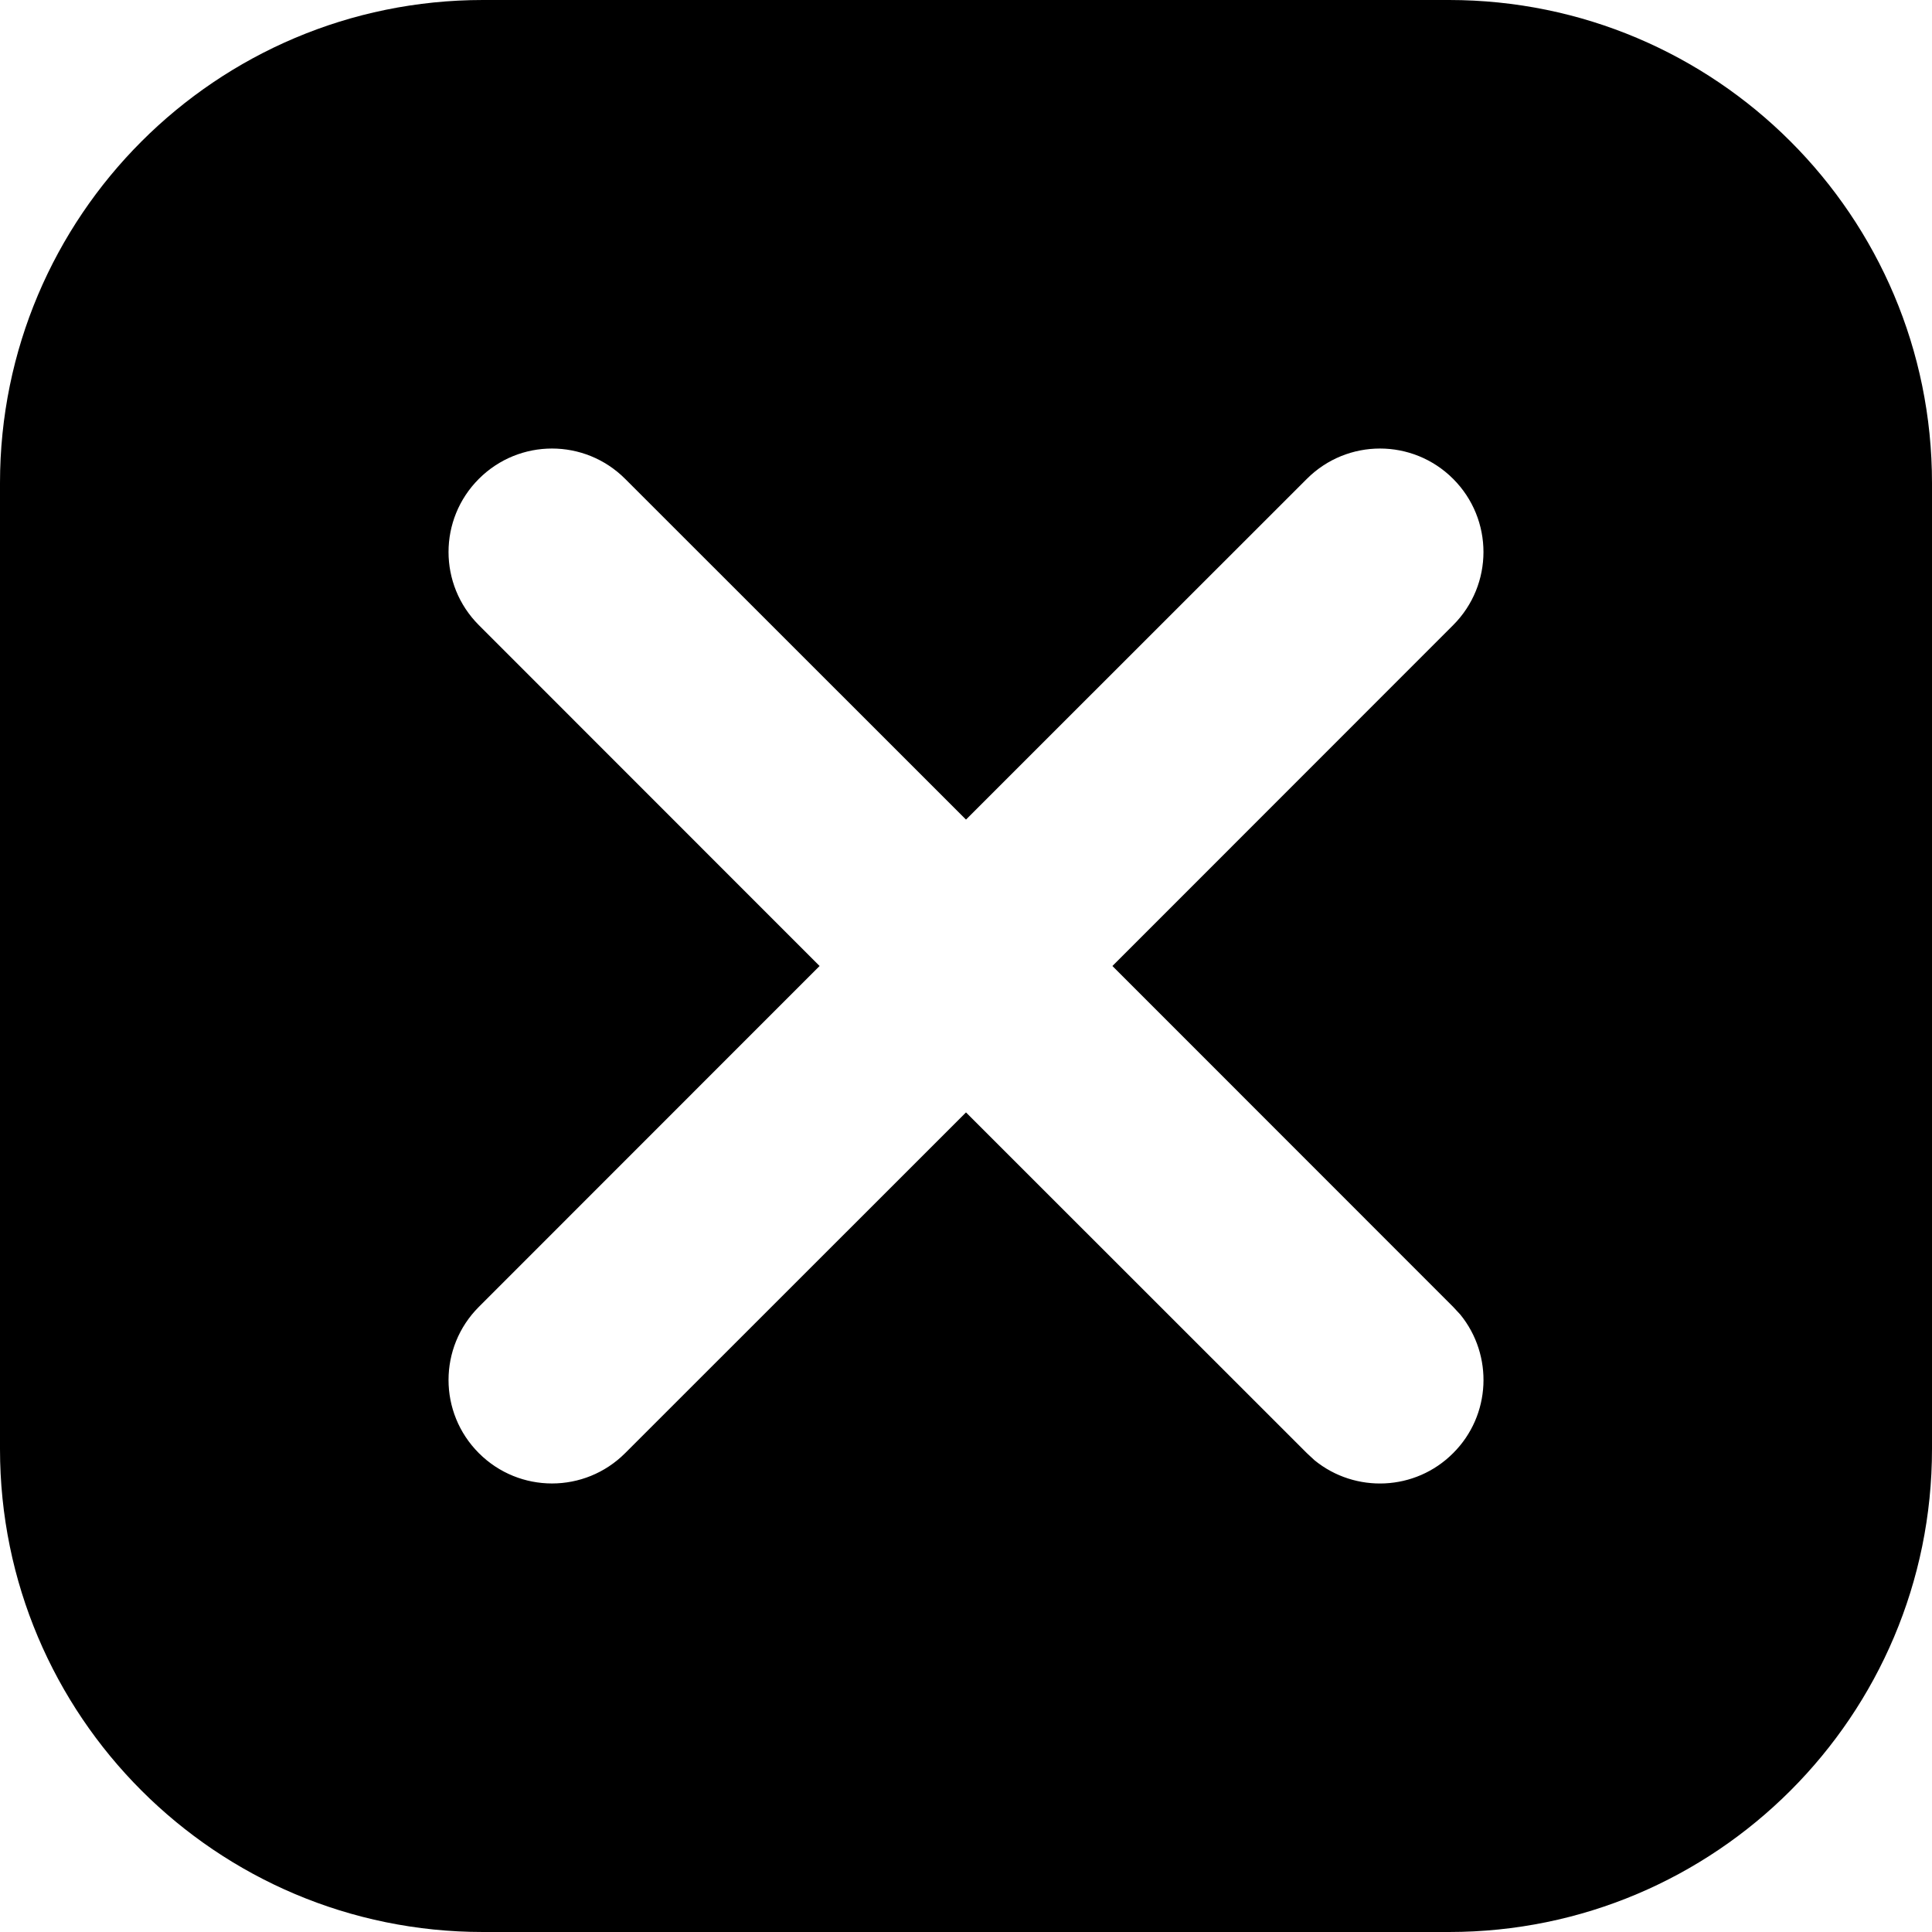 <?xml version="1.0" encoding="UTF-8"?> <svg xmlns="http://www.w3.org/2000/svg" width="14" height="14" viewBox="0 0 14 14" fill="none"><path d="M10.5 0C12.433 0 14 1.567 14 3.5V10.5C14 12.433 12.433 14 10.5 14H3.5C1.567 14 0 12.433 0 10.5V3.5C0 1.567 1.567 0 3.5 0H10.5ZM10.53 3.47C10.237 3.177 9.763 3.177 9.47 3.47L7 5.939L4.53 3.47C4.237 3.177 3.763 3.177 3.47 3.47C3.177 3.763 3.177 4.237 3.47 4.53L5.939 7L3.47 9.47C3.177 9.763 3.177 10.237 3.47 10.53C3.763 10.823 4.237 10.823 4.53 10.53L7 8.061L9.47 10.53L9.526 10.582C9.821 10.822 10.256 10.805 10.53 10.53C10.805 10.256 10.822 9.821 10.582 9.526L10.53 9.47L8.061 7L10.53 4.53C10.823 4.237 10.823 3.763 10.53 3.47Z" fill="black"></path></svg> 